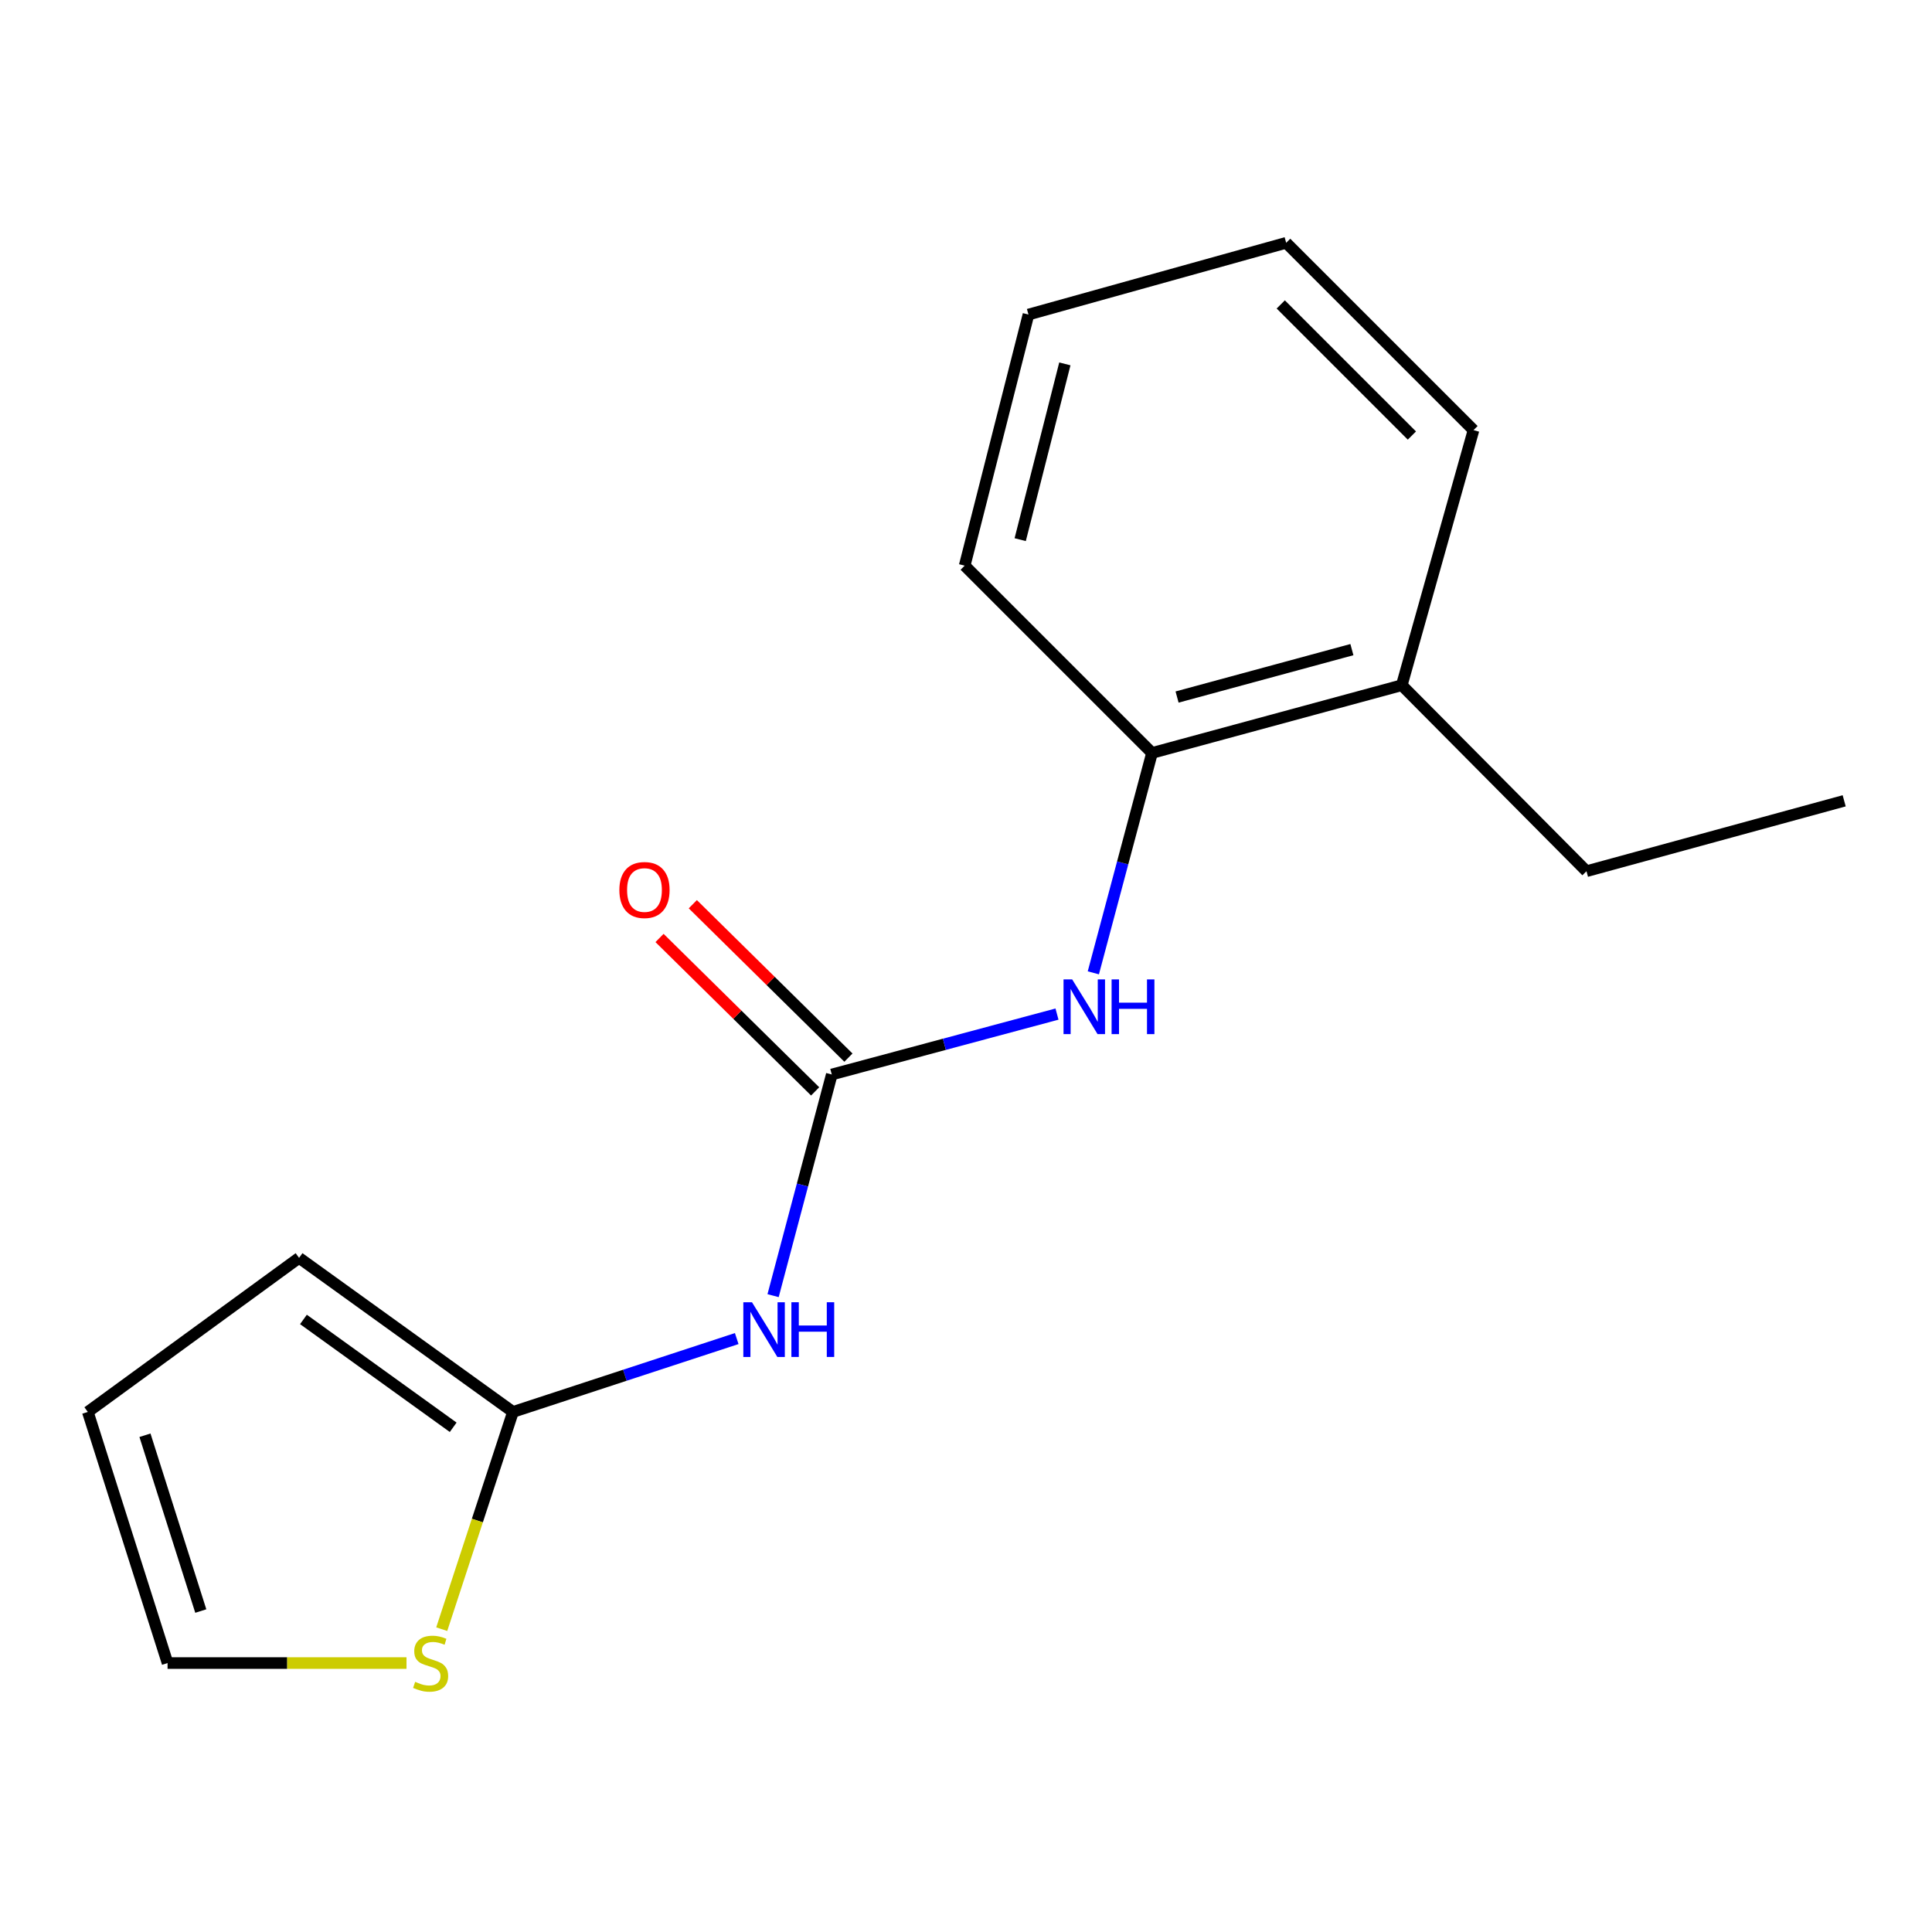 <?xml version='1.0' encoding='iso-8859-1'?>
<svg version='1.1' baseProfile='full'
              xmlns='http://www.w3.org/2000/svg'
                      xmlns:rdkit='http://www.rdkit.org/xml'
                      xmlns:xlink='http://www.w3.org/1999/xlink'
                  xml:space='preserve'
width='1000px' height='1000px' viewBox='0 0 1000 1000'>
<!-- END OF HEADER -->
<rect style='opacity:1.0;fill:#FFFFFF;stroke:none' width='1000' height='1000' x='0' y='0'> </rect>
<path class='bond-0' d='M 430.531,556.162 L 415.34,613.394' style='fill:none;fill-rule:evenodd;stroke:#000000;stroke-width:6px;stroke-linecap:butt;stroke-linejoin:miter;stroke-opacity:1' />
<path class='bond-0' d='M 415.34,613.394 L 400.149,670.626' style='fill:none;fill-rule:evenodd;stroke:#0000FF;stroke-width:6px;stroke-linecap:butt;stroke-linejoin:miter;stroke-opacity:1' />
<path class='bond-2' d='M 430.531,556.162 L 488.815,540.525' style='fill:none;fill-rule:evenodd;stroke:#000000;stroke-width:6px;stroke-linecap:butt;stroke-linejoin:miter;stroke-opacity:1' />
<path class='bond-2' d='M 488.815,540.525 L 547.099,524.889' style='fill:none;fill-rule:evenodd;stroke:#0000FF;stroke-width:6px;stroke-linecap:butt;stroke-linejoin:miter;stroke-opacity:1' />
<path class='bond-5' d='M 439.144,547.425 L 398.871,507.723' style='fill:none;fill-rule:evenodd;stroke:#000000;stroke-width:6px;stroke-linecap:butt;stroke-linejoin:miter;stroke-opacity:1' />
<path class='bond-5' d='M 398.871,507.723 L 358.597,468.021' style='fill:none;fill-rule:evenodd;stroke:#FF0000;stroke-width:6px;stroke-linecap:butt;stroke-linejoin:miter;stroke-opacity:1' />
<path class='bond-5' d='M 421.918,564.899 L 381.645,525.197' style='fill:none;fill-rule:evenodd;stroke:#000000;stroke-width:6px;stroke-linecap:butt;stroke-linejoin:miter;stroke-opacity:1' />
<path class='bond-5' d='M 381.645,525.197 L 341.371,485.495' style='fill:none;fill-rule:evenodd;stroke:#FF0000;stroke-width:6px;stroke-linecap:butt;stroke-linejoin:miter;stroke-opacity:1' />
<path class='bond-1' d='M 381.324,692.844 L 323.42,711.829' style='fill:none;fill-rule:evenodd;stroke:#0000FF;stroke-width:6px;stroke-linecap:butt;stroke-linejoin:miter;stroke-opacity:1' />
<path class='bond-1' d='M 323.42,711.829 L 265.516,730.815' style='fill:none;fill-rule:evenodd;stroke:#000000;stroke-width:6px;stroke-linecap:butt;stroke-linejoin:miter;stroke-opacity:1' />
<path class='bond-3' d='M 265.516,730.815 L 247.078,787.036' style='fill:none;fill-rule:evenodd;stroke:#000000;stroke-width:6px;stroke-linecap:butt;stroke-linejoin:miter;stroke-opacity:1' />
<path class='bond-3' d='M 247.078,787.036 L 228.641,843.256' style='fill:none;fill-rule:evenodd;stroke:#CCCC00;stroke-width:6px;stroke-linecap:butt;stroke-linejoin:miter;stroke-opacity:1' />
<path class='bond-6' d='M 265.516,730.815 L 154.797,651.068' style='fill:none;fill-rule:evenodd;stroke:#000000;stroke-width:6px;stroke-linecap:butt;stroke-linejoin:miter;stroke-opacity:1' />
<path class='bond-6' d='M 234.567,738.763 L 157.064,682.94' style='fill:none;fill-rule:evenodd;stroke:#000000;stroke-width:6px;stroke-linecap:butt;stroke-linejoin:miter;stroke-opacity:1' />
<path class='bond-4' d='M 565.908,503.541 L 581.095,446.635' style='fill:none;fill-rule:evenodd;stroke:#0000FF;stroke-width:6px;stroke-linecap:butt;stroke-linejoin:miter;stroke-opacity:1' />
<path class='bond-4' d='M 581.095,446.635 L 596.283,389.729' style='fill:none;fill-rule:evenodd;stroke:#000000;stroke-width:6px;stroke-linecap:butt;stroke-linejoin:miter;stroke-opacity:1' />
<path class='bond-7' d='M 210.405,860.796 L 148.569,860.796' style='fill:none;fill-rule:evenodd;stroke:#CCCC00;stroke-width:6px;stroke-linecap:butt;stroke-linejoin:miter;stroke-opacity:1' />
<path class='bond-7' d='M 148.569,860.796 L 86.732,860.796' style='fill:none;fill-rule:evenodd;stroke:#000000;stroke-width:6px;stroke-linecap:butt;stroke-linejoin:miter;stroke-opacity:1' />
<path class='bond-9' d='M 596.283,389.729 L 725.555,354.667' style='fill:none;fill-rule:evenodd;stroke:#000000;stroke-width:6px;stroke-linecap:butt;stroke-linejoin:miter;stroke-opacity:1' />
<path class='bond-9' d='M 609.251,360.787 L 699.741,336.244' style='fill:none;fill-rule:evenodd;stroke:#000000;stroke-width:6px;stroke-linecap:butt;stroke-linejoin:miter;stroke-opacity:1' />
<path class='bond-10' d='M 596.283,389.729 L 499.318,292.778' style='fill:none;fill-rule:evenodd;stroke:#000000;stroke-width:6px;stroke-linecap:butt;stroke-linejoin:miter;stroke-opacity:1' />
<path class='bond-8' d='M 154.797,651.068 L 45.455,730.815' style='fill:none;fill-rule:evenodd;stroke:#000000;stroke-width:6px;stroke-linecap:butt;stroke-linejoin:miter;stroke-opacity:1' />
<path class='bond-16' d='M 86.732,860.796 L 45.455,730.815' style='fill:none;fill-rule:evenodd;stroke:#000000;stroke-width:6px;stroke-linecap:butt;stroke-linejoin:miter;stroke-opacity:1' />
<path class='bond-16' d='M 103.927,833.872 L 75.033,742.885' style='fill:none;fill-rule:evenodd;stroke:#000000;stroke-width:6px;stroke-linecap:butt;stroke-linejoin:miter;stroke-opacity:1' />
<path class='bond-11' d='M 725.555,354.667 L 821.156,450.936' style='fill:none;fill-rule:evenodd;stroke:#000000;stroke-width:6px;stroke-linecap:butt;stroke-linejoin:miter;stroke-opacity:1' />
<path class='bond-12' d='M 725.555,354.667 L 762.689,222.628' style='fill:none;fill-rule:evenodd;stroke:#000000;stroke-width:6px;stroke-linecap:butt;stroke-linejoin:miter;stroke-opacity:1' />
<path class='bond-14' d='M 499.318,292.778 L 532.335,162.81' style='fill:none;fill-rule:evenodd;stroke:#000000;stroke-width:6px;stroke-linecap:butt;stroke-linejoin:miter;stroke-opacity:1' />
<path class='bond-14' d='M 528.053,279.324 L 551.165,188.347' style='fill:none;fill-rule:evenodd;stroke:#000000;stroke-width:6px;stroke-linecap:butt;stroke-linejoin:miter;stroke-opacity:1' />
<path class='bond-13' d='M 821.156,450.936 L 954.545,414.498' style='fill:none;fill-rule:evenodd;stroke:#000000;stroke-width:6px;stroke-linecap:butt;stroke-linejoin:miter;stroke-opacity:1' />
<path class='bond-17' d='M 762.689,222.628 L 665.724,125.677' style='fill:none;fill-rule:evenodd;stroke:#000000;stroke-width:6px;stroke-linecap:butt;stroke-linejoin:miter;stroke-opacity:1' />
<path class='bond-17' d='M 730.795,225.437 L 662.919,157.571' style='fill:none;fill-rule:evenodd;stroke:#000000;stroke-width:6px;stroke-linecap:butt;stroke-linejoin:miter;stroke-opacity:1' />
<path class='bond-15' d='M 532.335,162.81 L 665.724,125.677' style='fill:none;fill-rule:evenodd;stroke:#000000;stroke-width:6px;stroke-linecap:butt;stroke-linejoin:miter;stroke-opacity:1' />
<path  class='atom-1' d='M 389.223 674.041
L 398.503 689.041
Q 399.423 690.521, 400.903 693.201
Q 402.383 695.881, 402.463 696.041
L 402.463 674.041
L 406.223 674.041
L 406.223 702.361
L 402.343 702.361
L 392.383 685.961
Q 391.223 684.041, 389.983 681.841
Q 388.783 679.641, 388.423 678.961
L 388.423 702.361
L 384.743 702.361
L 384.743 674.041
L 389.223 674.041
' fill='#0000FF'/>
<path  class='atom-1' d='M 409.623 674.041
L 413.463 674.041
L 413.463 686.081
L 427.943 686.081
L 427.943 674.041
L 431.783 674.041
L 431.783 702.361
L 427.943 702.361
L 427.943 689.281
L 413.463 689.281
L 413.463 702.361
L 409.623 702.361
L 409.623 674.041
' fill='#0000FF'/>
<path  class='atom-3' d='M 554.961 506.94
L 564.241 521.94
Q 565.161 523.42, 566.641 526.1
Q 568.121 528.78, 568.201 528.94
L 568.201 506.94
L 571.961 506.94
L 571.961 535.26
L 568.081 535.26
L 558.121 518.86
Q 556.961 516.94, 555.721 514.74
Q 554.521 512.54, 554.161 511.86
L 554.161 535.26
L 550.481 535.26
L 550.481 506.94
L 554.961 506.94
' fill='#0000FF'/>
<path  class='atom-3' d='M 575.361 506.94
L 579.201 506.94
L 579.201 518.98
L 593.681 518.98
L 593.681 506.94
L 597.521 506.94
L 597.521 535.26
L 593.681 535.26
L 593.681 522.18
L 579.201 522.18
L 579.201 535.26
L 575.361 535.26
L 575.361 506.94
' fill='#0000FF'/>
<path  class='atom-4' d='M 214.889 870.516
Q 215.209 870.636, 216.529 871.196
Q 217.849 871.756, 219.289 872.116
Q 220.769 872.436, 222.209 872.436
Q 224.889 872.436, 226.449 871.156
Q 228.009 869.836, 228.009 867.556
Q 228.009 865.996, 227.209 865.036
Q 226.449 864.076, 225.249 863.556
Q 224.049 863.036, 222.049 862.436
Q 219.529 861.676, 218.009 860.956
Q 216.529 860.236, 215.449 858.716
Q 214.409 857.196, 214.409 854.636
Q 214.409 851.076, 216.809 848.876
Q 219.249 846.676, 224.049 846.676
Q 227.329 846.676, 231.049 848.236
L 230.129 851.316
Q 226.729 849.916, 224.169 849.916
Q 221.409 849.916, 219.889 851.076
Q 218.369 852.196, 218.409 854.156
Q 218.409 855.676, 219.169 856.596
Q 219.969 857.516, 221.089 858.036
Q 222.249 858.556, 224.169 859.156
Q 226.729 859.956, 228.249 860.756
Q 229.769 861.556, 230.849 863.196
Q 231.969 864.796, 231.969 867.556
Q 231.969 871.476, 229.329 873.596
Q 226.729 875.676, 222.369 875.676
Q 219.849 875.676, 217.929 875.116
Q 216.049 874.596, 213.809 873.676
L 214.889 870.516
' fill='#CCCC00'/>
<path  class='atom-6' d='M 320.581 460.668
Q 320.581 453.868, 323.941 450.068
Q 327.301 446.268, 333.581 446.268
Q 339.861 446.268, 343.221 450.068
Q 346.581 453.868, 346.581 460.668
Q 346.581 467.548, 343.181 471.468
Q 339.781 475.348, 333.581 475.348
Q 327.341 475.348, 323.941 471.468
Q 320.581 467.588, 320.581 460.668
M 333.581 472.148
Q 337.901 472.148, 340.221 469.268
Q 342.581 466.348, 342.581 460.668
Q 342.581 455.108, 340.221 452.308
Q 337.901 449.468, 333.581 449.468
Q 329.261 449.468, 326.901 452.268
Q 324.581 455.068, 324.581 460.668
Q 324.581 466.388, 326.901 469.268
Q 329.261 472.148, 333.581 472.148
' fill='#FF0000'/>
</svg>
